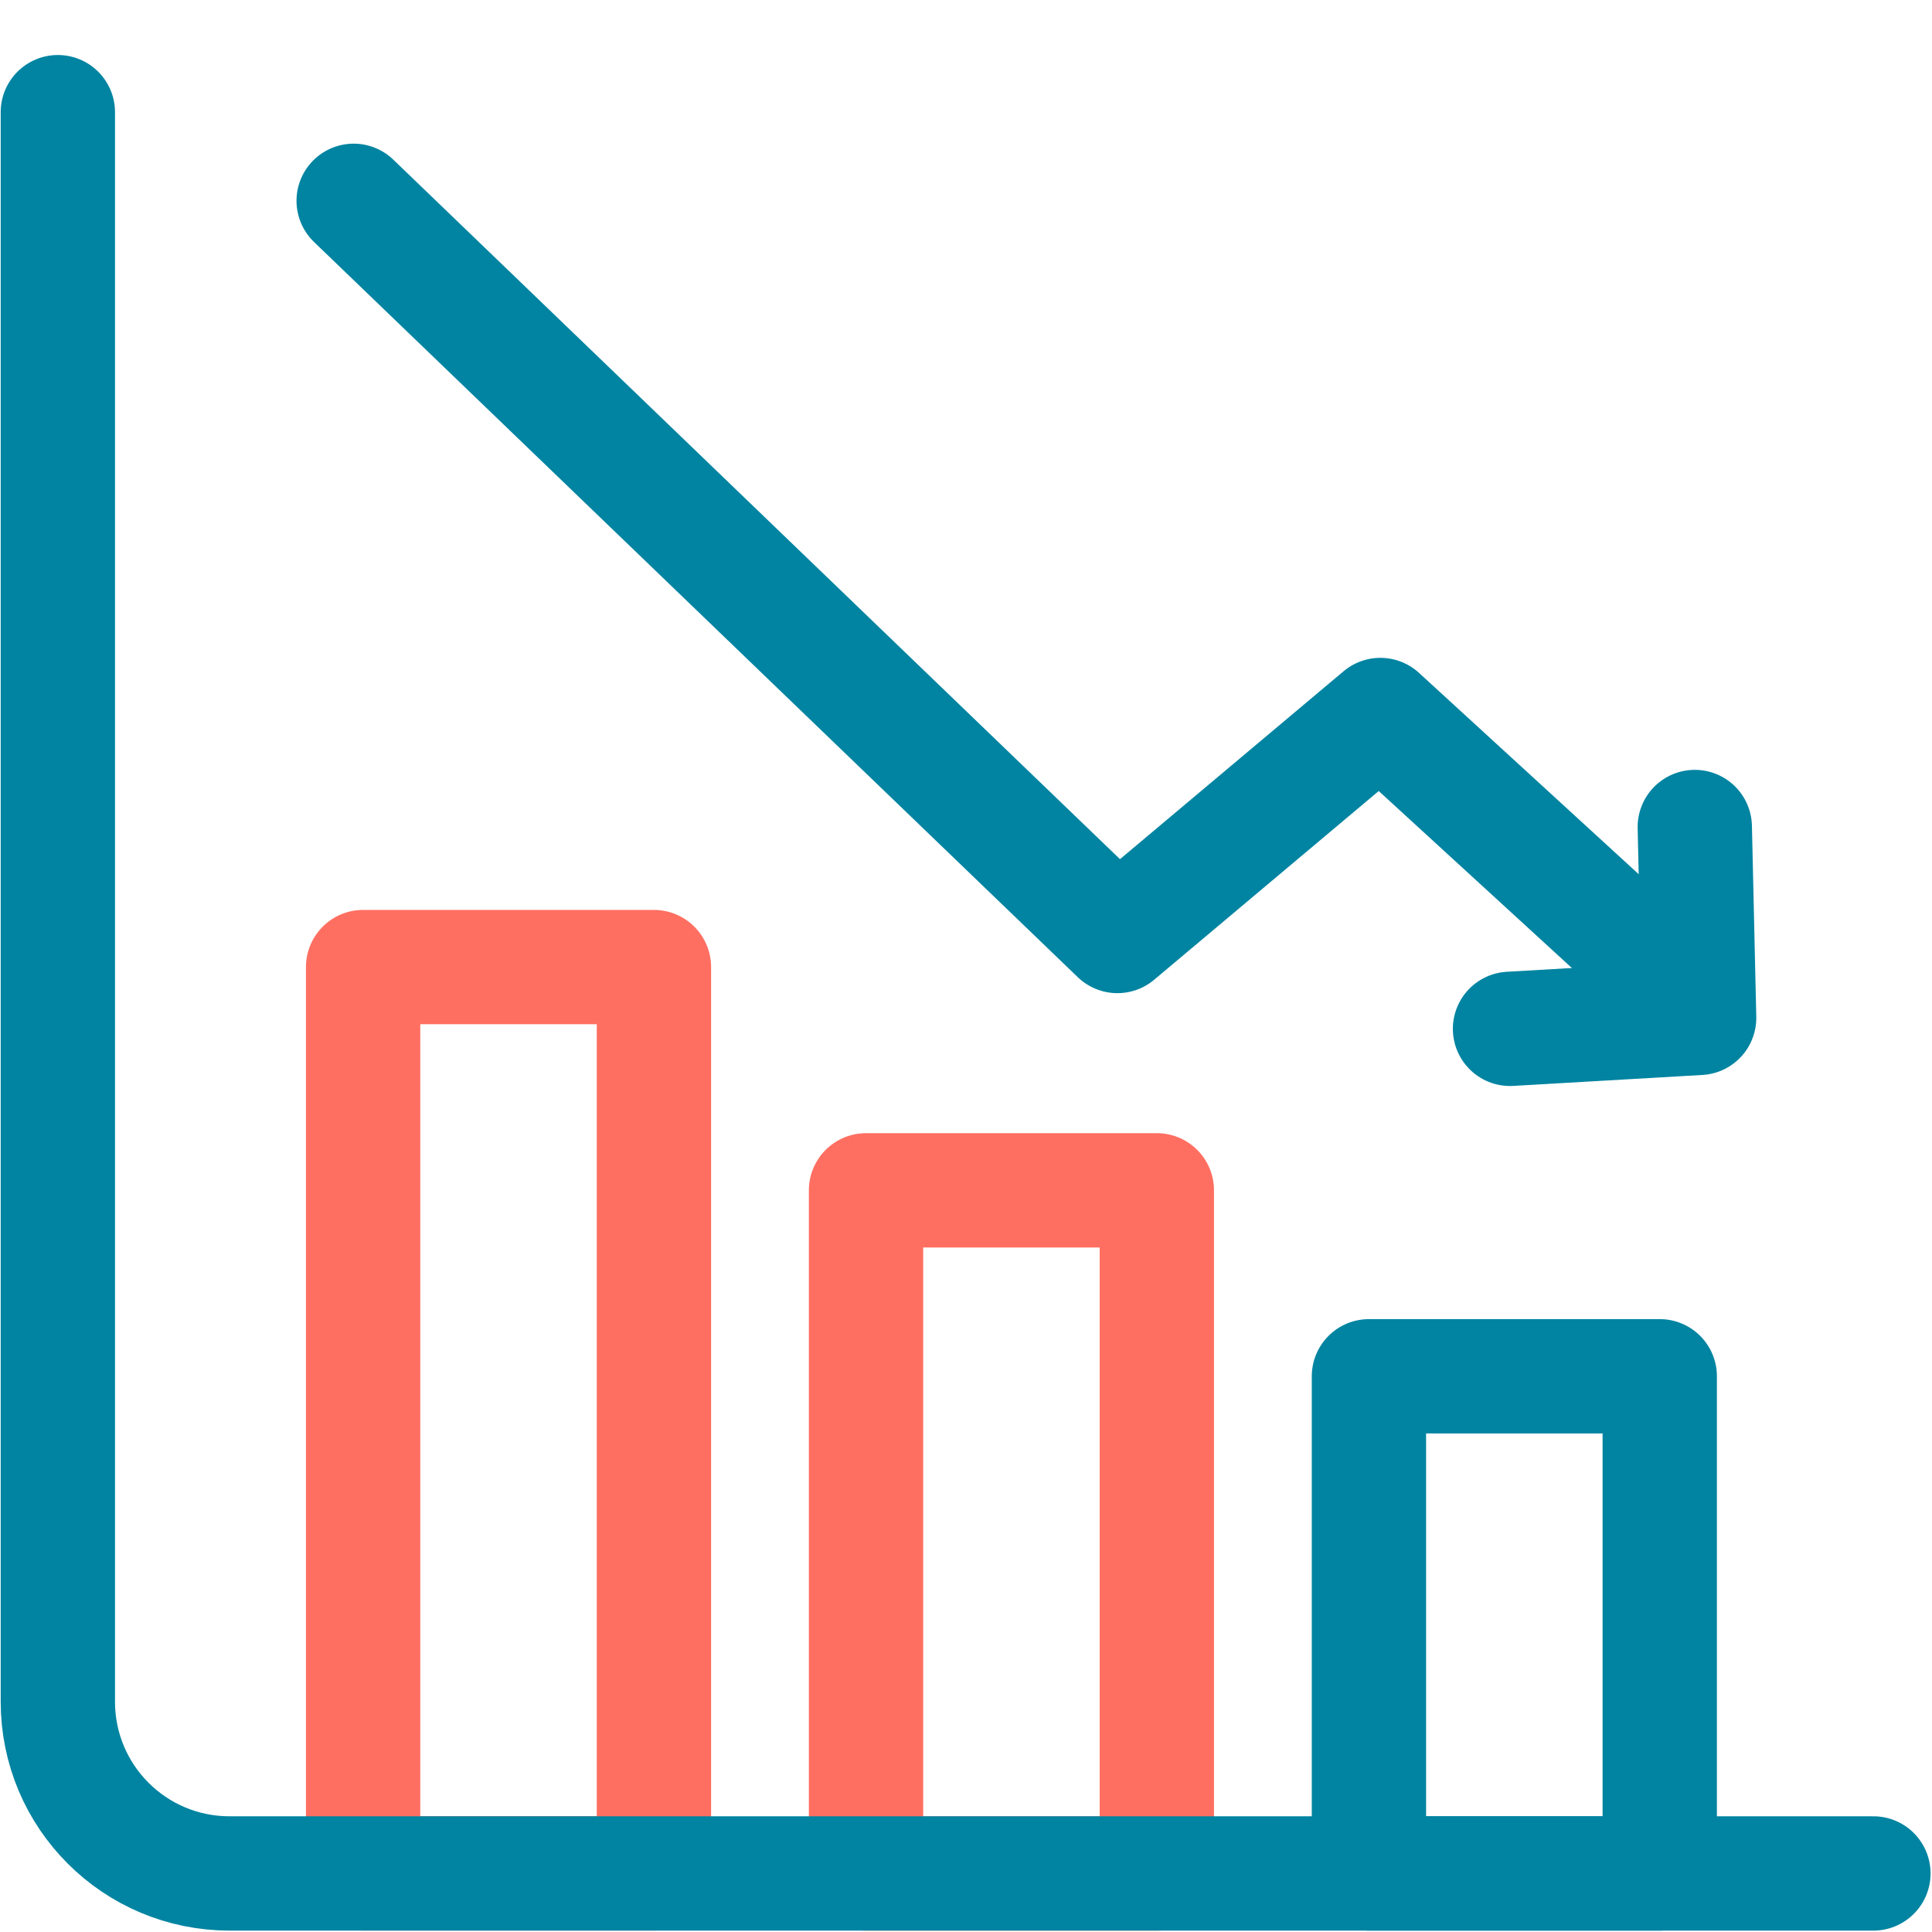 <svg width="36" height="36" viewBox="0 0 36 36" fill="none" xmlns="http://www.w3.org/2000/svg">
<g clip-path="url(#clip0_1737_57850)">
<path d="M12.185 18.02H6.766V34.908H12.185V18.02Z" stroke="#FF6F61" stroke-width="2.13" stroke-linecap="round" stroke-linejoin="round"/>
<path d="M21.556 22.18H16.137V34.91H21.556V22.18Z" stroke="#FF6F61" stroke-width="2.13" stroke-linecap="round" stroke-linejoin="round"/>
<path d="M30.927 25.645H25.508V34.909H30.927V25.645Z" stroke="#0084A1" stroke-width="2.13" stroke-linecap="round" stroke-linejoin="round"/>
<path d="M34.908 34.909H4.277C2.514 34.909 1.078 33.482 1.078 31.708V2.09" stroke="#0084A1" stroke-width="2.13" stroke-linecap="round" stroke-linejoin="round"/>
<path d="M6.59 3.742L20.821 17.441L25.721 13.323L31.405 18.531" stroke="#0084A1" stroke-width="2.13" stroke-linecap="round" stroke-linejoin="round"/>
<path d="M28.137 19.171L31.661 18.967L31.58 15.41" stroke="#0084A1" stroke-width="2.13" stroke-linecap="round" stroke-linejoin="round"/>
</g>
<defs>
<clipPath id="clip0_1737_57850">
<rect width="36" height="35" fill="white" transform="translate(0 1)"/>
</clipPath>
</defs>
</svg>
